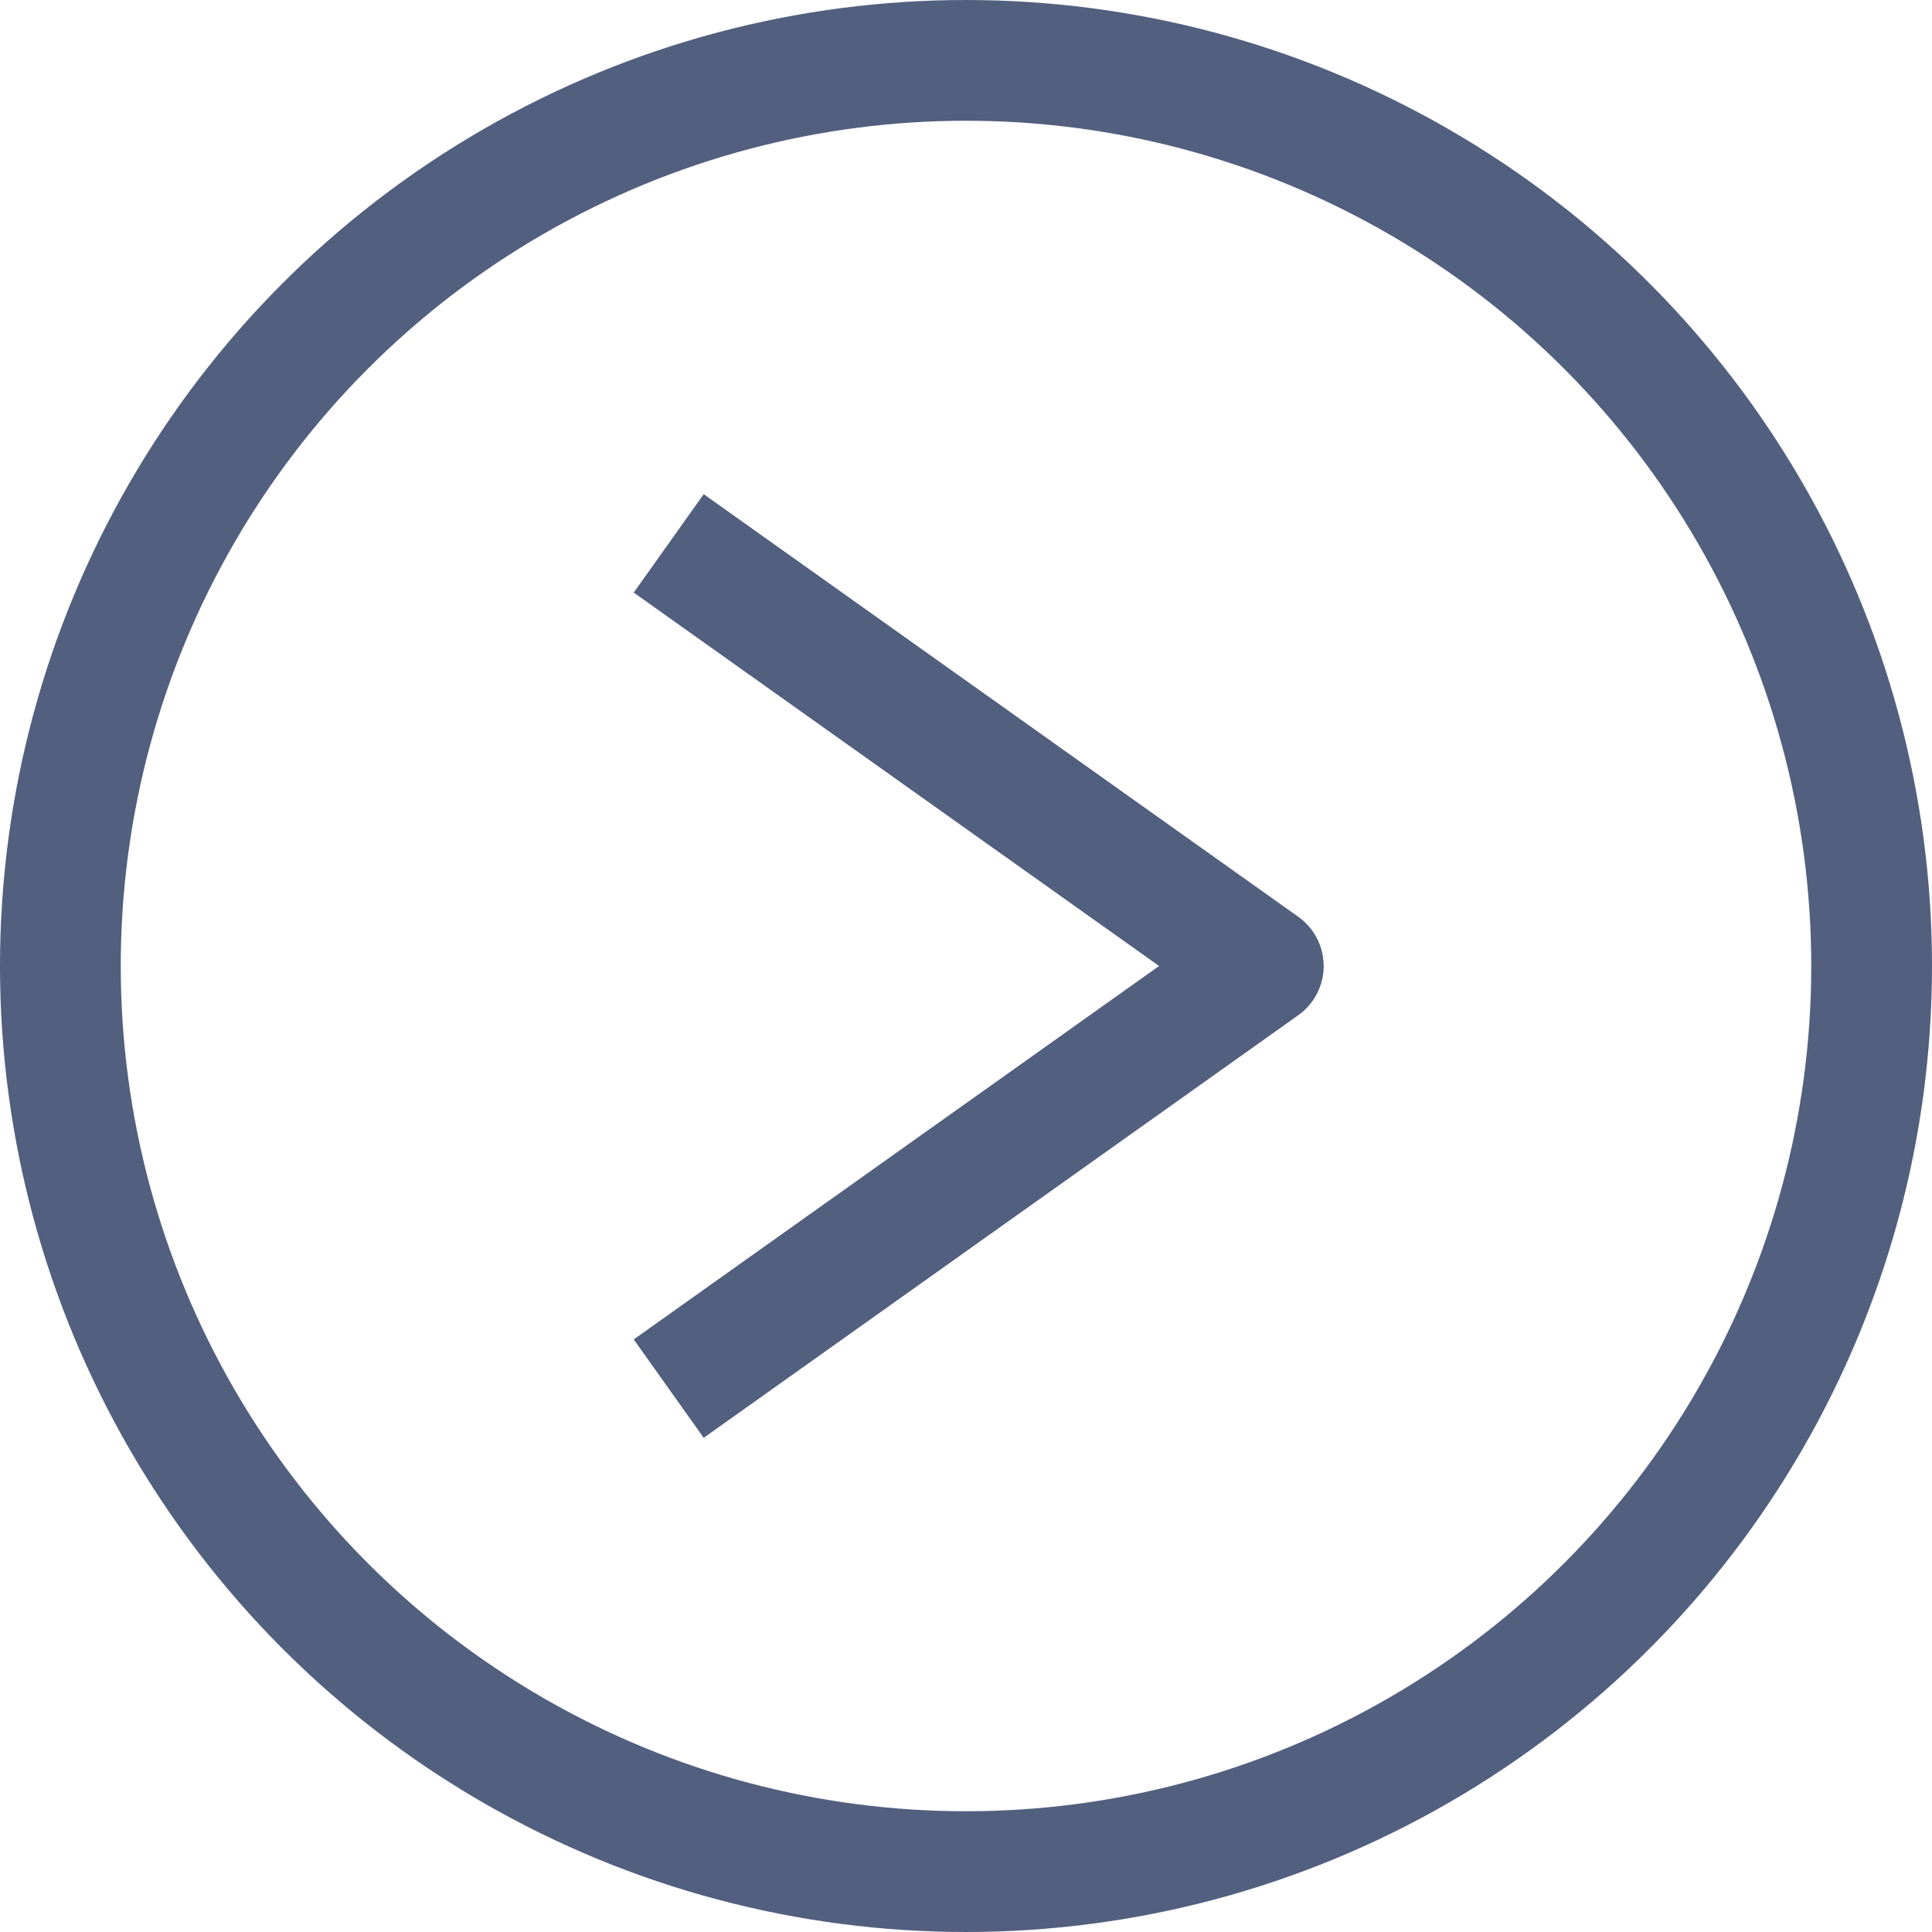 <svg width="32" height="32" xmlns="http://www.w3.org/2000/svg">

 <title/>
 <g>
  <title>background</title>
  <rect fill="none" id="canvas_background" height="34" width="34" y="-1" x="-1"/>
 </g>
 <g>
  <title>Layer 1</title>
  <circle stroke-width="2" stroke-linejoin="round" stroke="#525f7f" fill="none" id="svg_1" r="15" cy="16" cx="16" class="cls-1"/>
  <polyline stroke-width="2" stroke-linejoin="round" stroke="#525f7f" fill="none" id="svg_2" points="11.076,9 20.924,16 11.076,23 " class="cls-1"/>
 </g>
</svg>